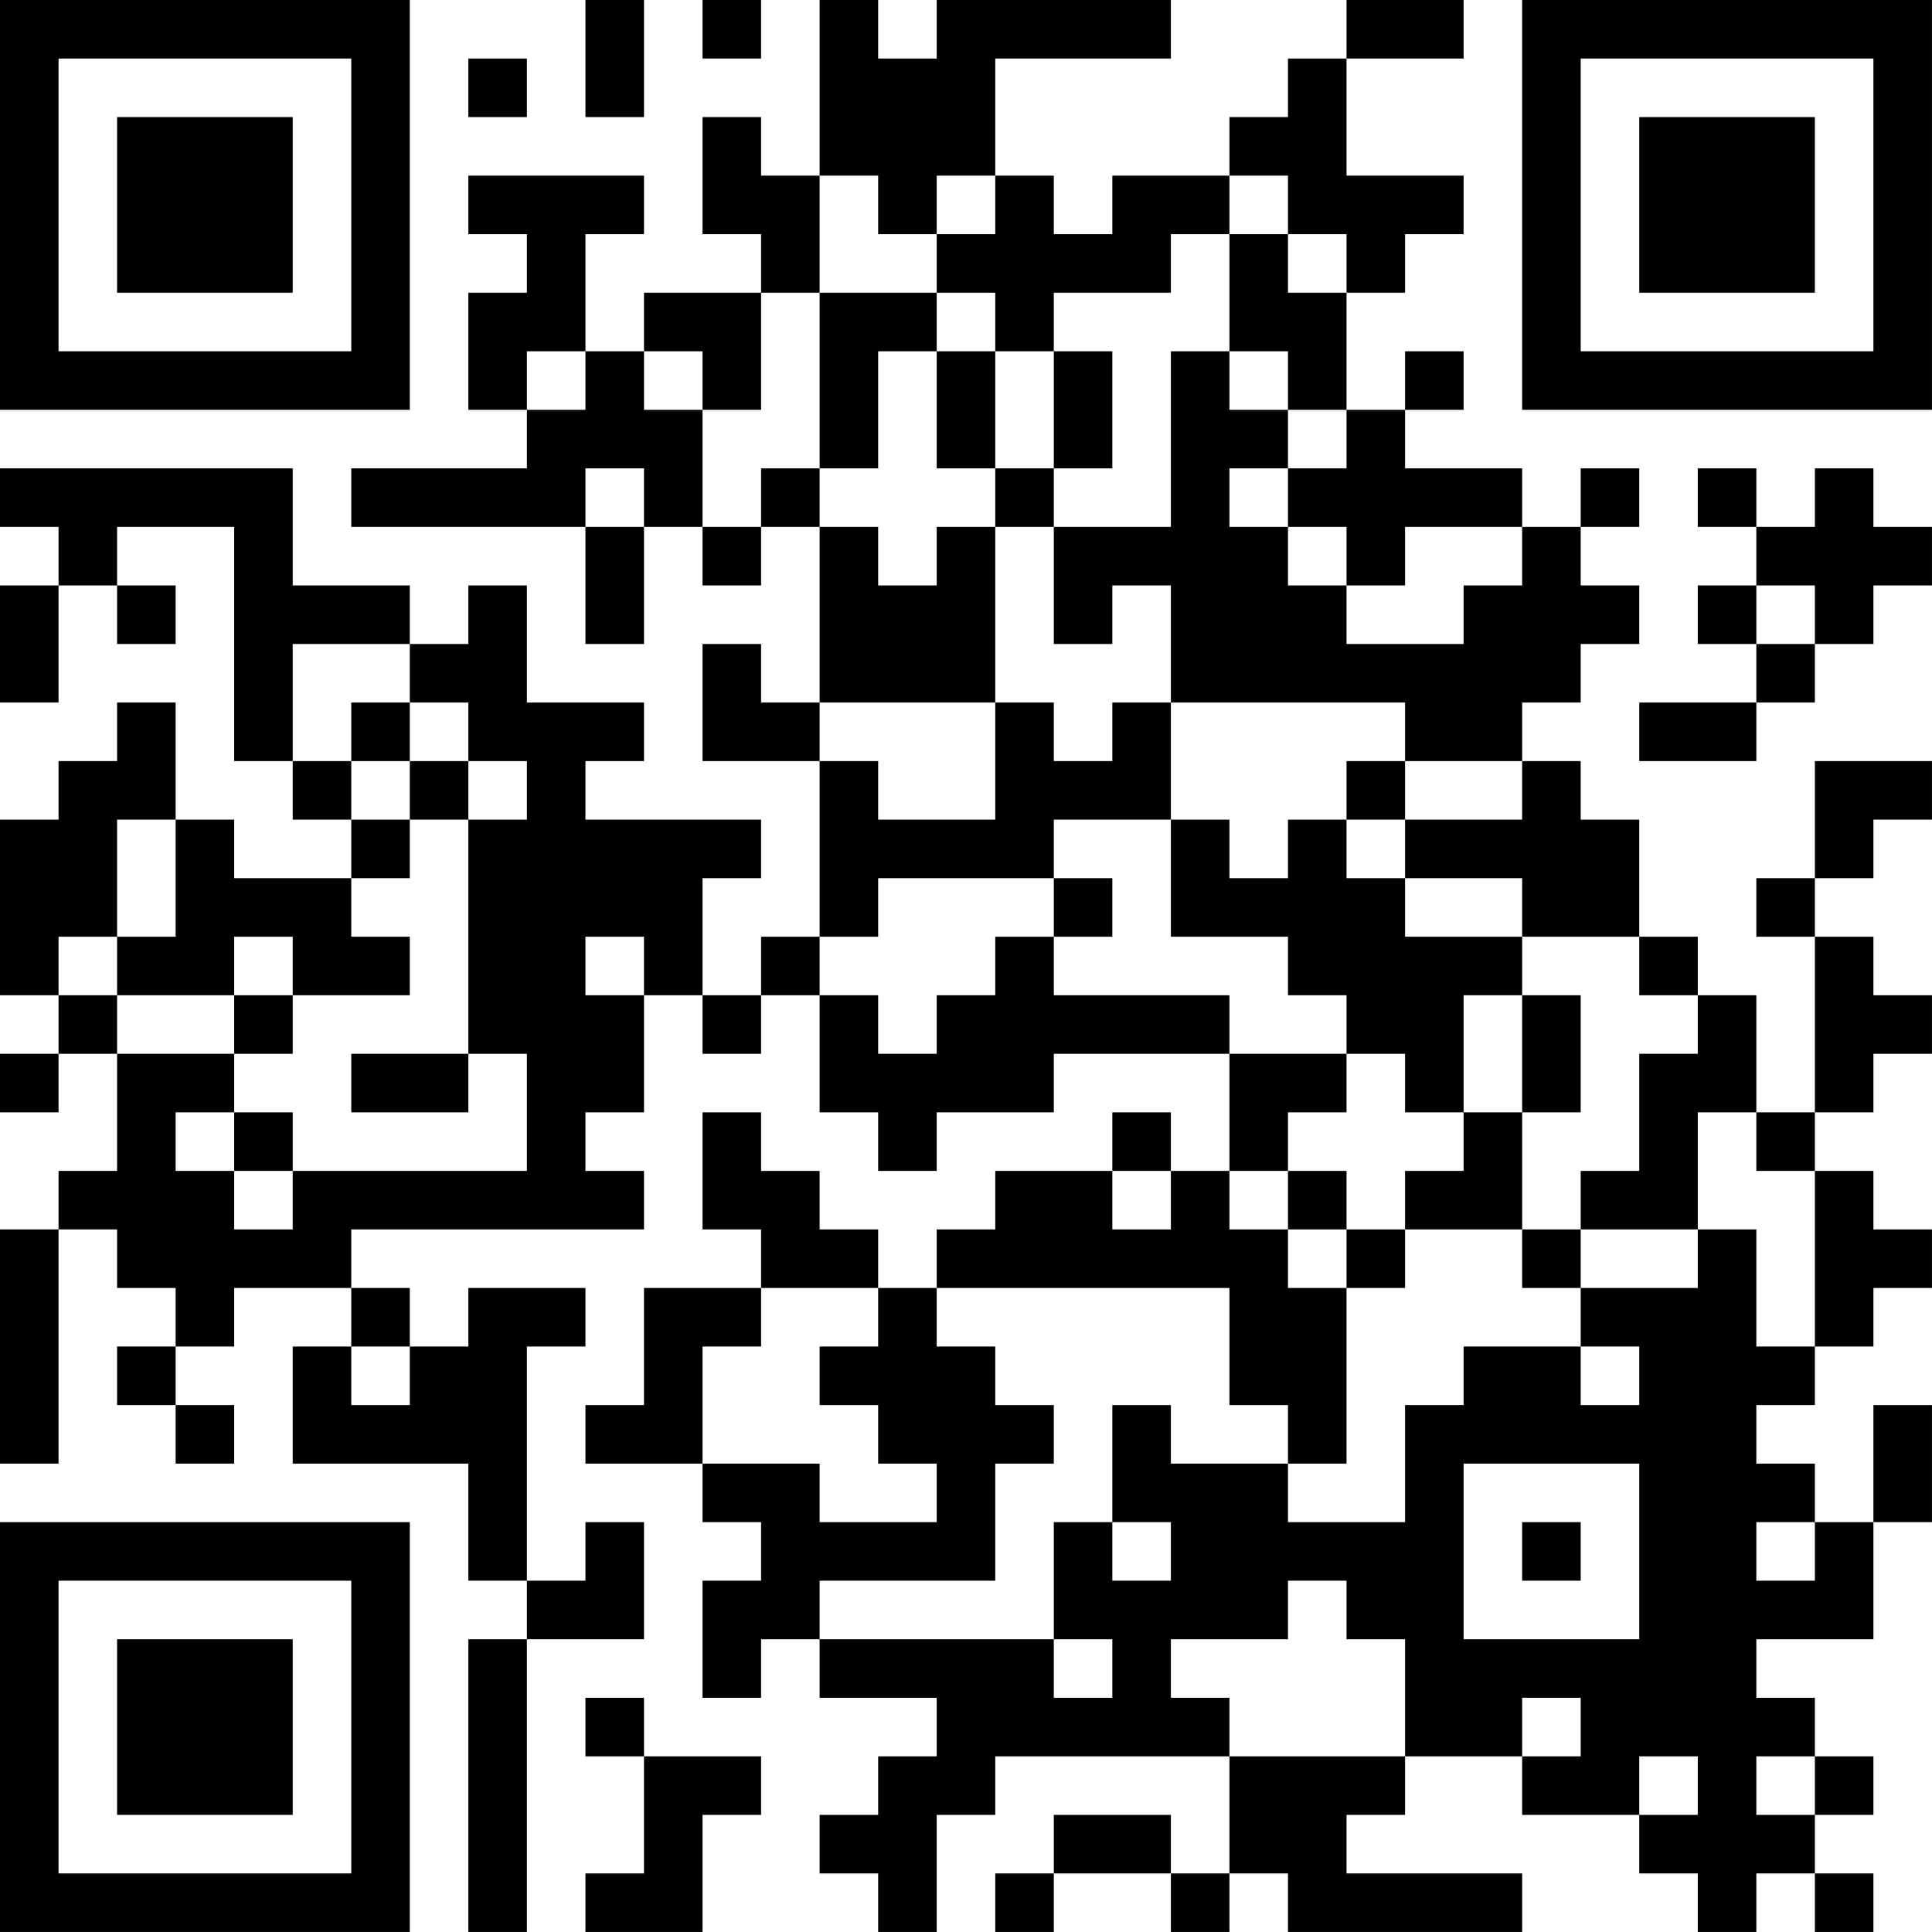 <?xml version="1.0" encoding="UTF-8"?>
<svg xmlns="http://www.w3.org/2000/svg" version="1.1" width="400" height="400" viewBox="0 0 400 400"><rect x="0" y="0" width="400" height="400" fill="#ffffff"/><g transform="scale(12.121)"><g transform="translate(0,0)"><path fill-rule="evenodd" d="M10 0L10 2L11 2L11 0ZM12 0L12 1L13 1L13 0ZM14 0L14 3L13 3L13 2L12 2L12 4L13 4L13 5L11 5L11 6L10 6L10 4L11 4L11 3L8 3L8 4L9 4L9 5L8 5L8 7L9 7L9 8L6 8L6 9L10 9L10 11L11 11L11 9L12 9L12 10L13 10L13 9L14 9L14 12L13 12L13 11L12 11L12 13L14 13L14 16L13 16L13 17L12 17L12 15L13 15L13 14L10 14L10 13L11 13L11 12L9 12L9 10L8 10L8 11L7 11L7 10L5 10L5 8L0 8L0 9L1 9L1 10L0 10L0 12L1 12L1 10L2 10L2 11L3 11L3 10L2 10L2 9L4 9L4 13L5 13L5 14L6 14L6 15L4 15L4 14L3 14L3 12L2 12L2 13L1 13L1 14L0 14L0 17L1 17L1 18L0 18L0 19L1 19L1 18L2 18L2 20L1 20L1 21L0 21L0 25L1 25L1 21L2 21L2 22L3 22L3 23L2 23L2 24L3 24L3 25L4 25L4 24L3 24L3 23L4 23L4 22L6 22L6 23L5 23L5 25L8 25L8 27L9 27L9 28L8 28L8 33L9 33L9 28L11 28L11 26L10 26L10 27L9 27L9 23L10 23L10 22L8 22L8 23L7 23L7 22L6 22L6 21L11 21L11 20L10 20L10 19L11 19L11 17L12 17L12 18L13 18L13 17L14 17L14 19L15 19L15 20L16 20L16 19L18 19L18 18L21 18L21 20L20 20L20 19L19 19L19 20L17 20L17 21L16 21L16 22L15 22L15 21L14 21L14 20L13 20L13 19L12 19L12 21L13 21L13 22L11 22L11 24L10 24L10 25L12 25L12 26L13 26L13 27L12 27L12 29L13 29L13 28L14 28L14 29L16 29L16 30L15 30L15 31L14 31L14 32L15 32L15 33L16 33L16 31L17 31L17 30L21 30L21 32L20 32L20 31L18 31L18 32L17 32L17 33L18 33L18 32L20 32L20 33L21 33L21 32L22 32L22 33L26 33L26 32L23 32L23 31L24 31L24 30L26 30L26 31L28 31L28 32L29 32L29 33L30 33L30 32L31 32L31 33L32 33L32 32L31 32L31 31L32 31L32 30L31 30L31 29L30 29L30 28L32 28L32 26L33 26L33 24L32 24L32 26L31 26L31 25L30 25L30 24L31 24L31 23L32 23L32 22L33 22L33 21L32 21L32 20L31 20L31 19L32 19L32 18L33 18L33 17L32 17L32 16L31 16L31 15L32 15L32 14L33 14L33 13L31 13L31 15L30 15L30 16L31 16L31 19L30 19L30 17L29 17L29 16L28 16L28 14L27 14L27 13L26 13L26 12L27 12L27 11L28 11L28 10L27 10L27 9L28 9L28 8L27 8L27 9L26 9L26 8L24 8L24 7L25 7L25 6L24 6L24 7L23 7L23 5L24 5L24 4L25 4L25 3L23 3L23 1L25 1L25 0L23 0L23 1L22 1L22 2L21 2L21 3L19 3L19 4L18 4L18 3L17 3L17 1L20 1L20 0L16 0L16 1L15 1L15 0ZM8 1L8 2L9 2L9 1ZM14 3L14 5L13 5L13 7L12 7L12 6L11 6L11 7L12 7L12 9L13 9L13 8L14 8L14 9L15 9L15 10L16 10L16 9L17 9L17 12L14 12L14 13L15 13L15 14L17 14L17 12L18 12L18 13L19 13L19 12L20 12L20 14L18 14L18 15L15 15L15 16L14 16L14 17L15 17L15 18L16 18L16 17L17 17L17 16L18 16L18 17L21 17L21 18L23 18L23 19L22 19L22 20L21 20L21 21L22 21L22 22L23 22L23 25L22 25L22 24L21 24L21 22L16 22L16 23L17 23L17 24L18 24L18 25L17 25L17 27L14 27L14 28L18 28L18 29L19 29L19 28L18 28L18 26L19 26L19 27L20 27L20 26L19 26L19 24L20 24L20 25L22 25L22 26L24 26L24 24L25 24L25 23L27 23L27 24L28 24L28 23L27 23L27 22L29 22L29 21L30 21L30 23L31 23L31 20L30 20L30 19L29 19L29 21L27 21L27 20L28 20L28 18L29 18L29 17L28 17L28 16L26 16L26 15L24 15L24 14L26 14L26 13L24 13L24 12L20 12L20 10L19 10L19 11L18 11L18 9L20 9L20 6L21 6L21 7L22 7L22 8L21 8L21 9L22 9L22 10L23 10L23 11L25 11L25 10L26 10L26 9L24 9L24 10L23 10L23 9L22 9L22 8L23 8L23 7L22 7L22 6L21 6L21 4L22 4L22 5L23 5L23 4L22 4L22 3L21 3L21 4L20 4L20 5L18 5L18 6L17 6L17 5L16 5L16 4L17 4L17 3L16 3L16 4L15 4L15 3ZM14 5L14 8L15 8L15 6L16 6L16 8L17 8L17 9L18 9L18 8L19 8L19 6L18 6L18 8L17 8L17 6L16 6L16 5ZM9 6L9 7L10 7L10 6ZM10 8L10 9L11 9L11 8ZM29 8L29 9L30 9L30 10L29 10L29 11L30 11L30 12L28 12L28 13L30 13L30 12L31 12L31 11L32 11L32 10L33 10L33 9L32 9L32 8L31 8L31 9L30 9L30 8ZM30 10L30 11L31 11L31 10ZM5 11L5 13L6 13L6 14L7 14L7 15L6 15L6 16L7 16L7 17L5 17L5 16L4 16L4 17L2 17L2 16L3 16L3 14L2 14L2 16L1 16L1 17L2 17L2 18L4 18L4 19L3 19L3 20L4 20L4 21L5 21L5 20L9 20L9 18L8 18L8 14L9 14L9 13L8 13L8 12L7 12L7 11ZM6 12L6 13L7 13L7 14L8 14L8 13L7 13L7 12ZM23 13L23 14L22 14L22 15L21 15L21 14L20 14L20 16L22 16L22 17L23 17L23 18L24 18L24 19L25 19L25 20L24 20L24 21L23 21L23 20L22 20L22 21L23 21L23 22L24 22L24 21L26 21L26 22L27 22L27 21L26 21L26 19L27 19L27 17L26 17L26 16L24 16L24 15L23 15L23 14L24 14L24 13ZM18 15L18 16L19 16L19 15ZM10 16L10 17L11 17L11 16ZM4 17L4 18L5 18L5 17ZM25 17L25 19L26 19L26 17ZM6 18L6 19L8 19L8 18ZM4 19L4 20L5 20L5 19ZM19 20L19 21L20 21L20 20ZM13 22L13 23L12 23L12 25L14 25L14 26L16 26L16 25L15 25L15 24L14 24L14 23L15 23L15 22ZM6 23L6 24L7 24L7 23ZM25 25L25 28L28 28L28 25ZM26 26L26 27L27 27L27 26ZM30 26L30 27L31 27L31 26ZM22 27L22 28L20 28L20 29L21 29L21 30L24 30L24 28L23 28L23 27ZM10 29L10 30L11 30L11 32L10 32L10 33L12 33L12 31L13 31L13 30L11 30L11 29ZM26 29L26 30L27 30L27 29ZM28 30L28 31L29 31L29 30ZM30 30L30 31L31 31L31 30ZM0 0L0 7L7 7L7 0ZM1 1L1 6L6 6L6 1ZM2 2L2 5L5 5L5 2ZM26 0L26 7L33 7L33 0ZM27 1L27 6L32 6L32 1ZM28 2L28 5L31 5L31 2ZM0 26L0 33L7 33L7 26ZM1 27L1 32L6 32L6 27ZM2 28L2 31L5 31L5 28Z" fill="#000000"/></g></g></svg>
